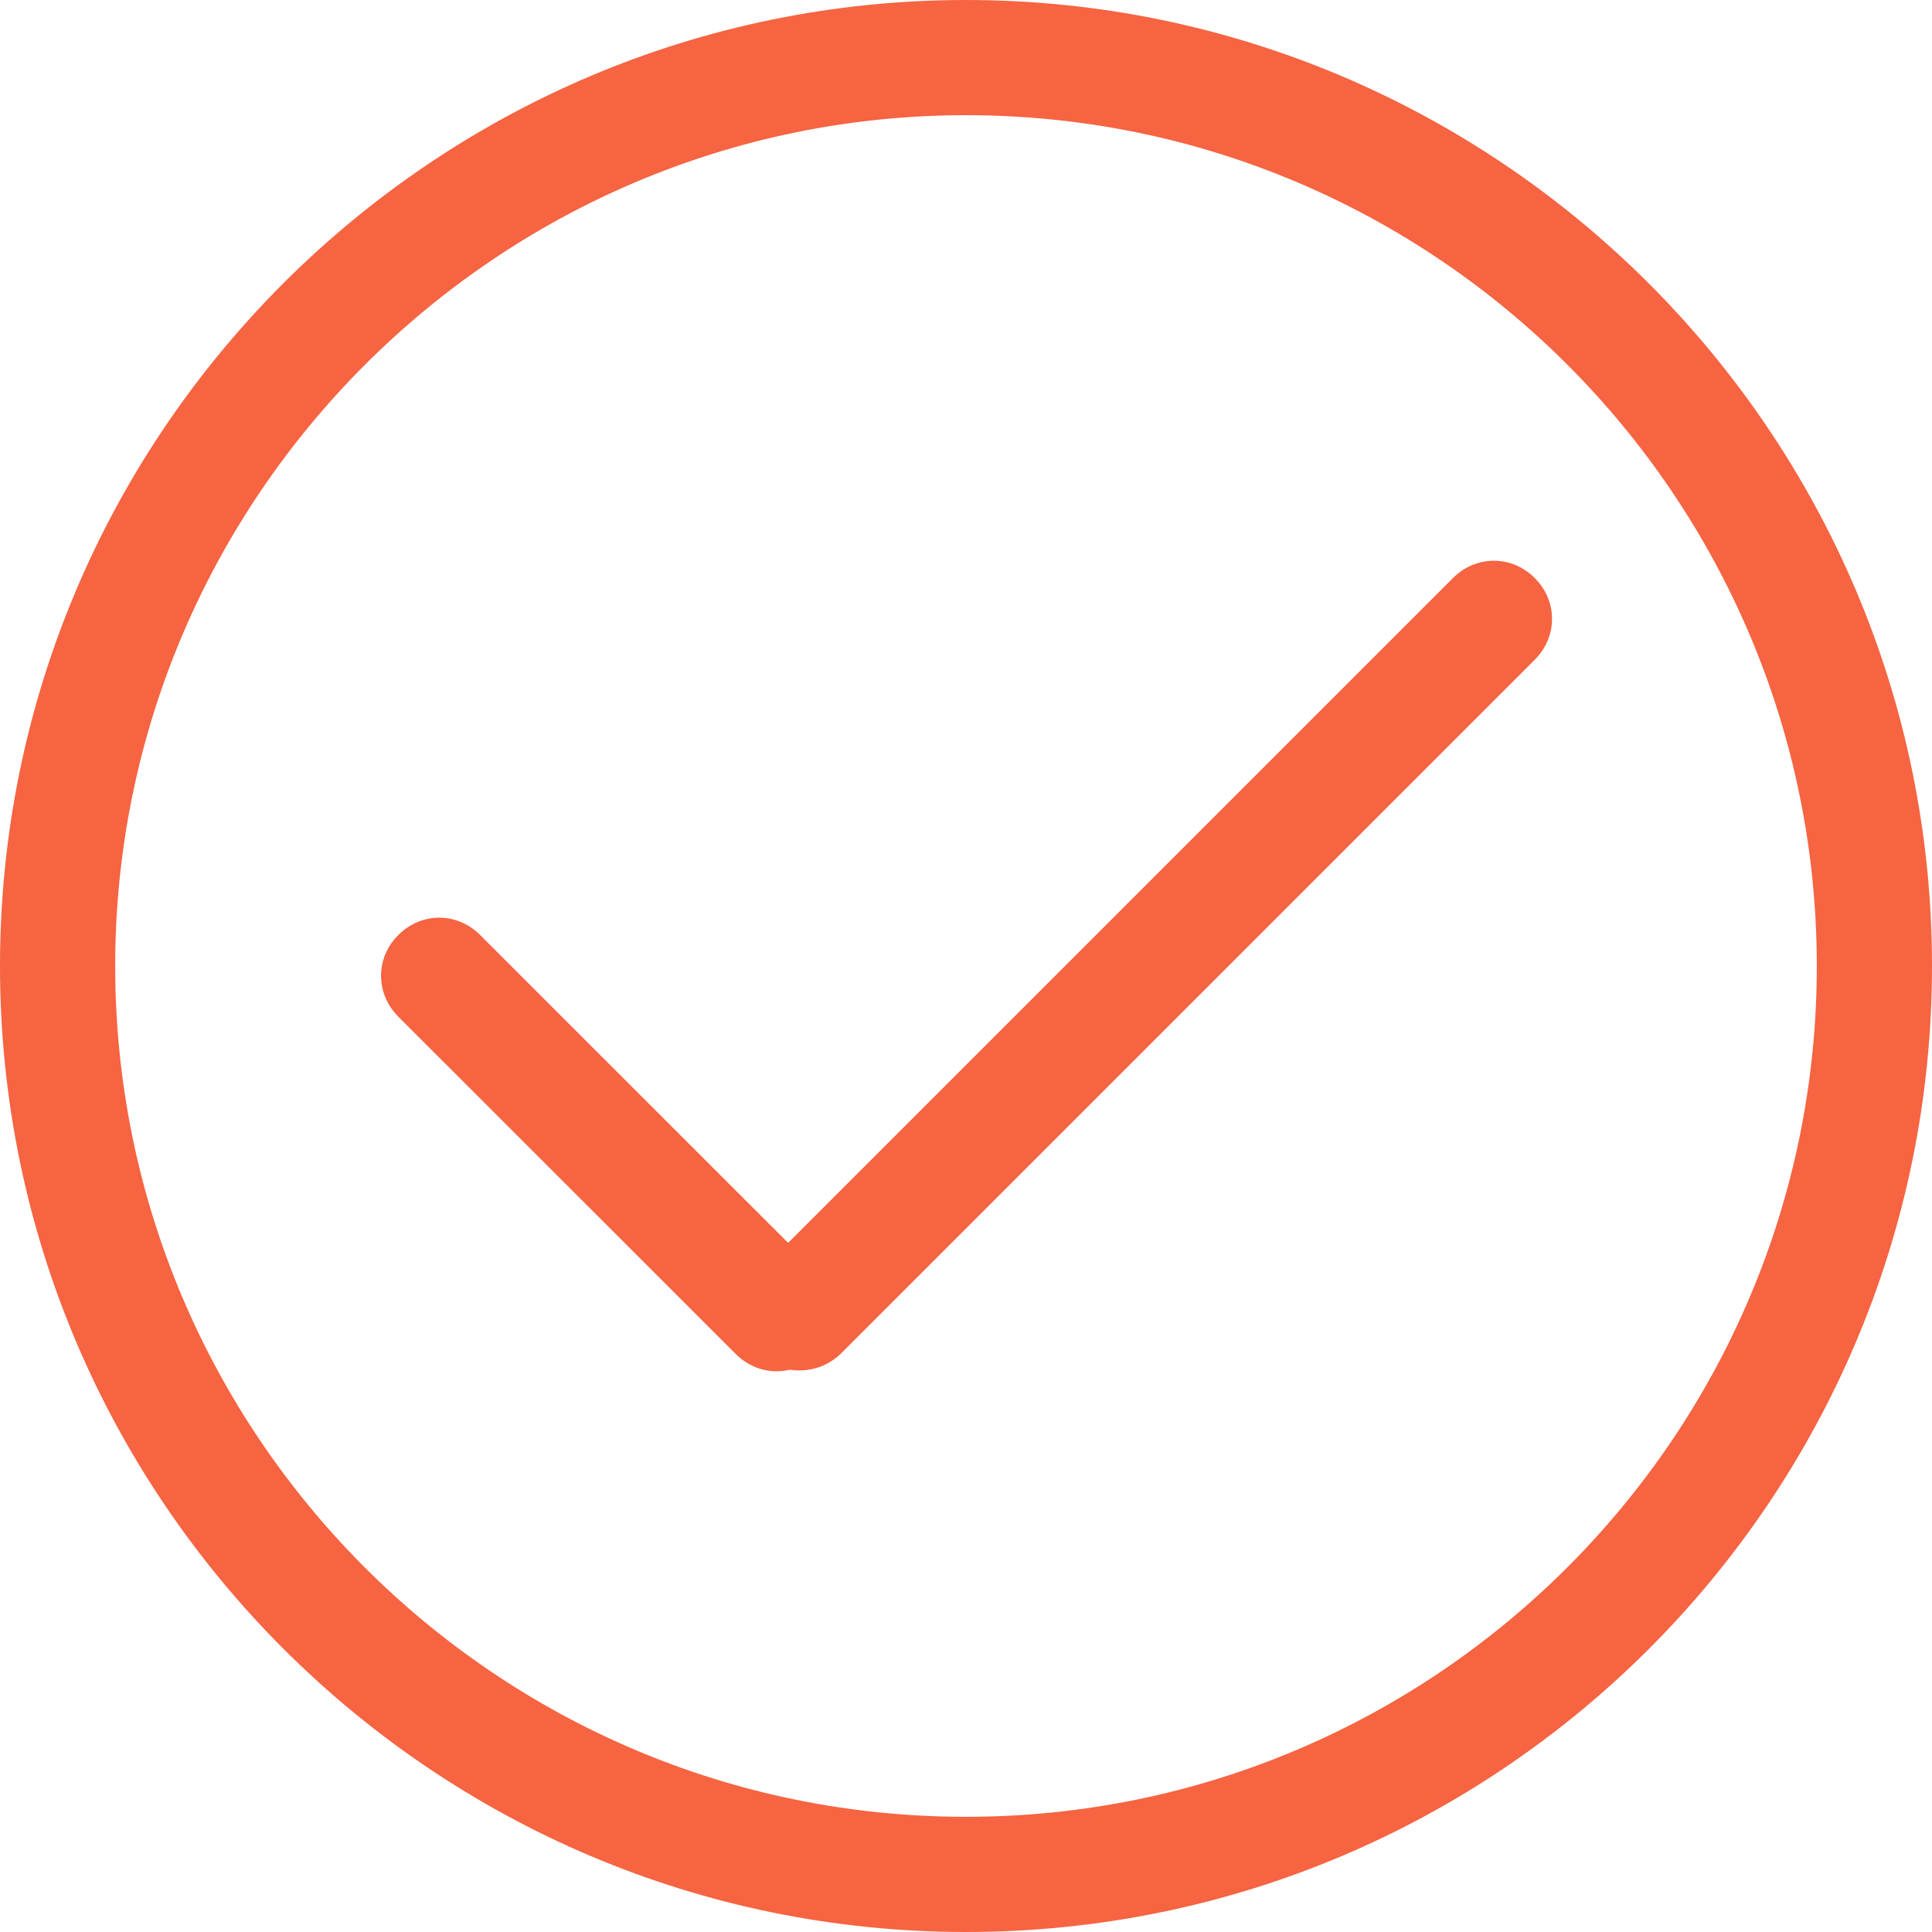 <?xml version="1.0" encoding="UTF-8"?>
<svg width="16px" height="16px" viewBox="0 0 16 16" version="1.1" xmlns="http://www.w3.org/2000/svg" xmlns:xlink="http://www.w3.org/1999/xlink">
    <title>编组</title>
    <g id="24.8" stroke="none" stroke-width="1" fill="none" fill-rule="evenodd">
        <g id="价格" transform="translate(-685, -369)" fill="#F66442" fill-rule="nonzero">
            <g id="编组-9" transform="translate(685, 365)">
                <g id="编组" transform="translate(0, 4)">
                    <path d="M8,16 C3.595,16 0,12.415 0,8 C0,3.585 3.595,0 8,0 C12.405,0 16,3.585 16,8 C16,12.415 12.415,16 8,16 Z M8,0.954 C4.119,0.954 0.954,4.119 0.954,8 C0.954,11.881 4.11,15.046 8,15.046 C11.881,15.046 15.046,11.89 15.046,8 C15.046,4.119 11.89,0.954 8,0.954 Z" id="形状"></path>
                    <path d="M6.284,11.213 C6.093,11.023 6.093,10.727 6.284,10.536 L12.033,4.787 C12.224,4.596 12.52,4.596 12.71,4.787 C12.901,4.977 12.901,5.273 12.71,5.464 L6.961,11.213 C6.77,11.395 6.465,11.395 6.284,11.213 Z" id="路径"></path>
                    <path d="M6.77,11.213 C6.579,11.404 6.284,11.404 6.093,11.213 L3.299,8.42 C3.108,8.229 3.108,7.933 3.299,7.743 C3.49,7.552 3.785,7.552 3.976,7.743 L6.77,10.536 C6.961,10.718 6.961,11.023 6.77,11.213 L6.77,11.213 Z" id="路径"></path>
                </g>
            </g>
        </g>
    </g>
</svg>